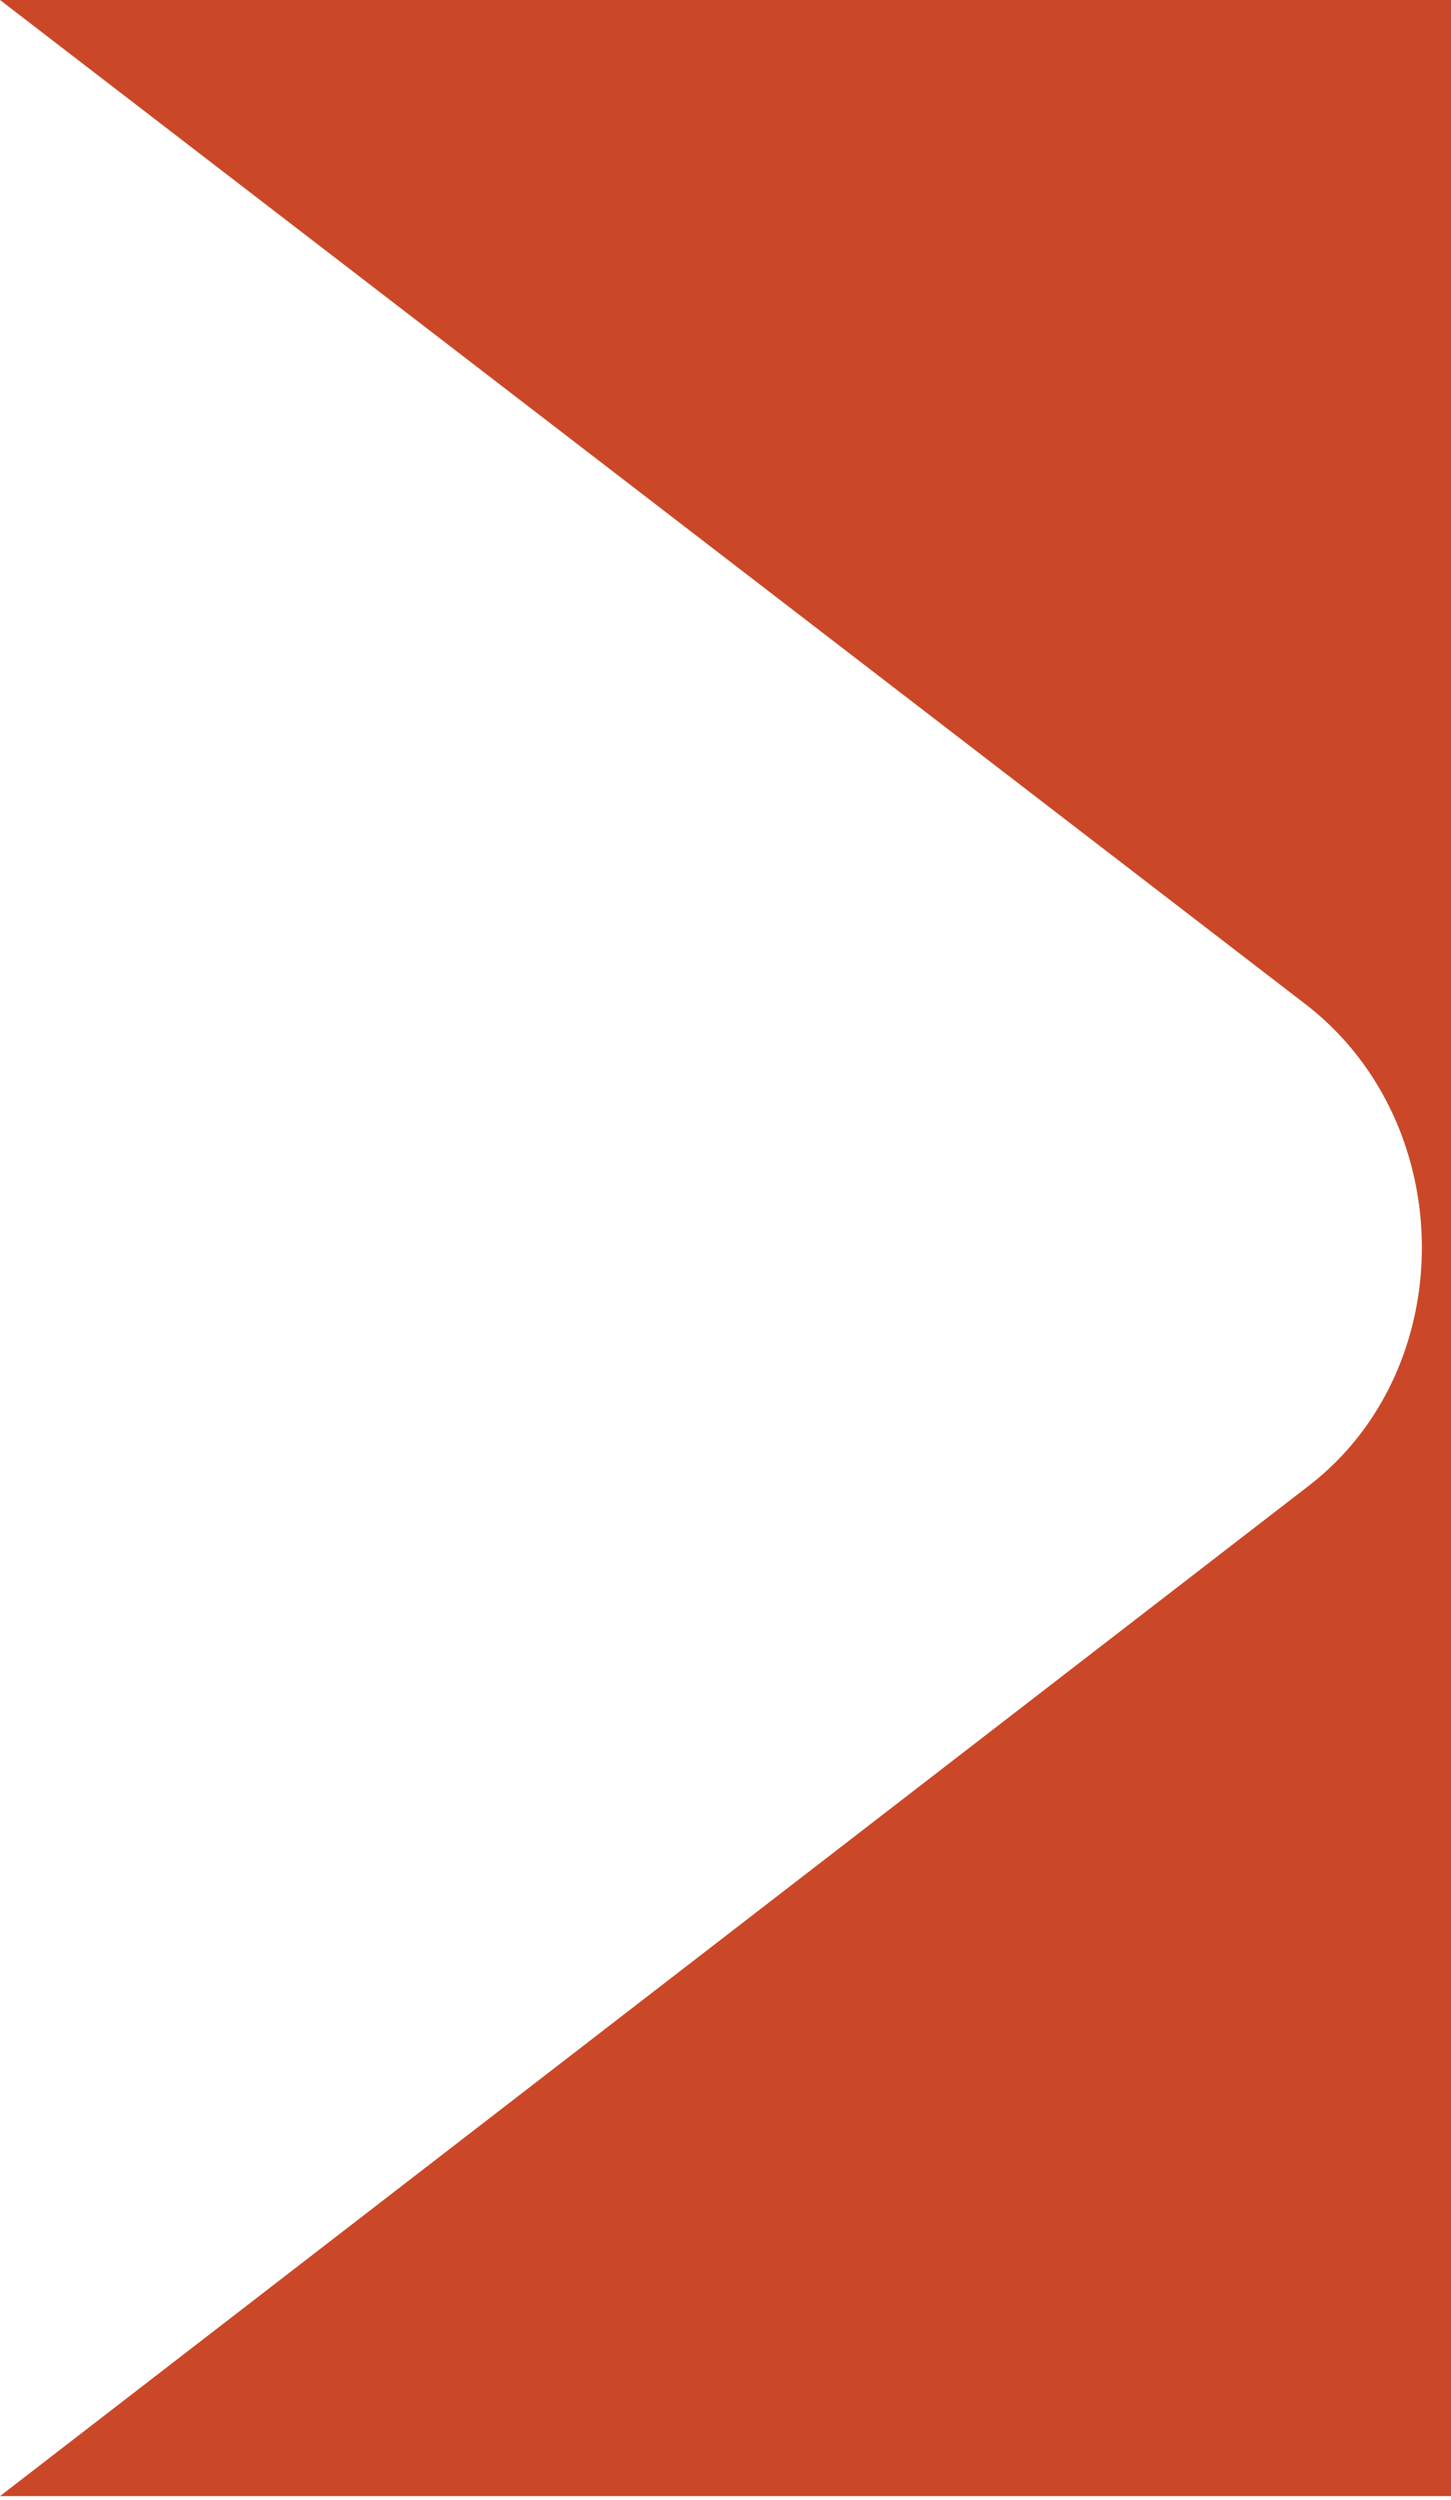 <svg width="18" height="31" viewBox="0 0 18 31" fill="none" xmlns="http://www.w3.org/2000/svg">
<path fill-rule="evenodd" clip-rule="evenodd" d="M18 30.955V0H0L16.231 12.481C18.108 13.968 18.108 16.987 16.231 18.429L0 30.955H18Z" fill="#CA4827"/>
</svg>
